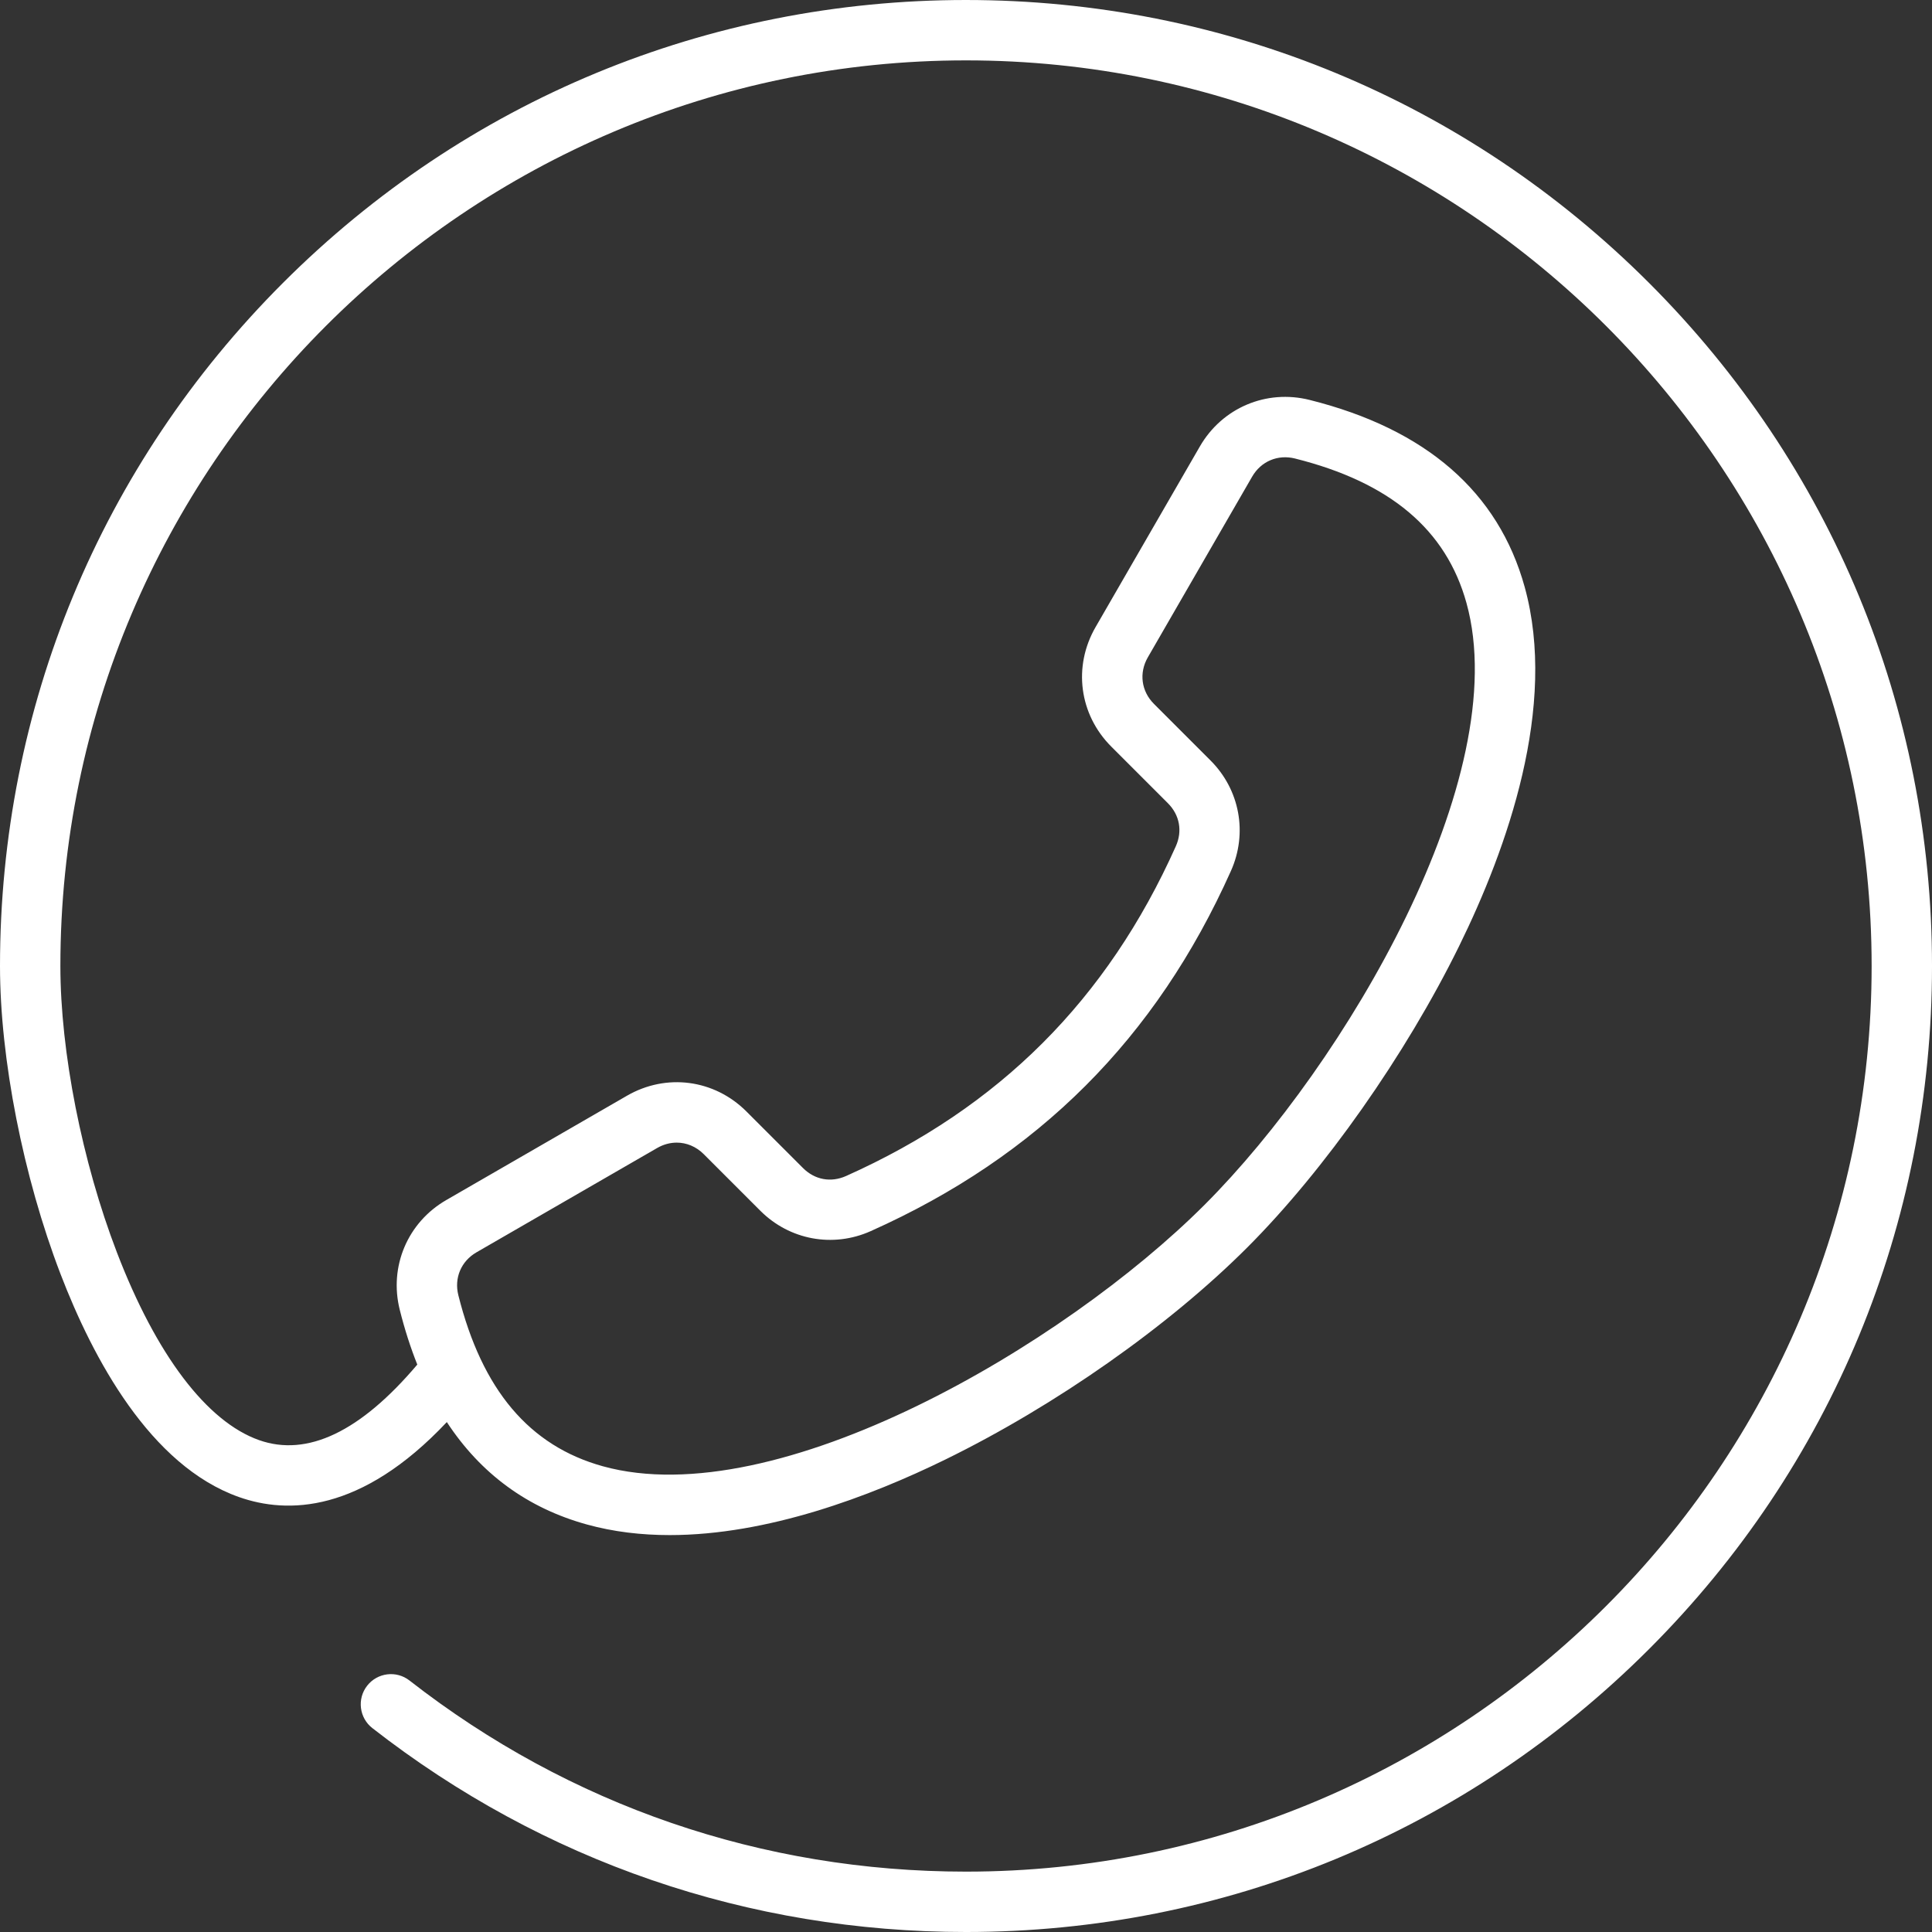 <!-- icon666.com - MILLIONS vector ICONS FREE --><svg id="Layer_1" enable-background="new 0 0 512 512" viewBox="0 0 512 512" xmlns="http://www.w3.org/2000/svg"><rect x="0" y="0" width="512" height="512" fill="#333333" stroke="none"/><path d="m256 0c-68.38 0-132.667 26.629-181.019 74.98-48.352 48.353-74.981 112.64-74.981 181.02 0 24.588 6.15 55.879 16.052 81.66 8.585 22.357 23.755 50.754 47.266 59.068 12.81 4.534 32.345 4.307 55.095-19.864 8.978 13.699 21.379 22.787 37.092 27.134 7.097 1.963 14.487 2.816 21.98 2.816 25.896 0 52.979-10.2 73.071-20.038 29.22-14.308 59.122-35.311 79.988-56.186 20.469-20.477 41.964-51.048 56.097-79.782 12.781-25.987 26.176-63.609 17.411-95.266-6.967-25.16-26.14-41.833-56.986-49.556-11.481-2.881-23.172 2.078-29.092 12.331l-27.642 47.876c-6.019 10.427-4.344 23.151 4.169 31.664l14.999 14.999c3.119 3.118 3.906 7.385 2.105 11.411-18.172 40.629-46.756 69.213-87.384 87.385-4.026 1.801-8.292 1.014-11.412-2.106l-14.999-14.996c-8.514-8.515-21.239-10.191-31.664-4.168l-47.876 27.641c-10.253 5.92-15.208 17.611-12.33 29.094 1.294 5.167 2.848 9.999 4.646 14.508-15.058 17.798-29.157 24.535-41.932 20.021-13.857-4.901-27.233-22.559-37.665-49.72-9.245-24.075-14.989-53.168-14.989-75.926 0-132.337 107.664-240 240-240s240 107.663 240 240-107.664 240-240 240c-54.005 0-105.003-17.513-147.479-50.646-3.483-2.718-8.51-2.097-11.229 1.388-2.717 3.483-2.096 8.511 1.388 11.228 45.315 35.346 99.715 54.03 157.32 54.03 68.38 0 132.667-26.629 181.019-74.98 48.352-48.353 74.981-112.64 74.981-181.02s-26.628-132.667-74.98-181.02c-48.353-48.351-112.64-74.98-181.02-74.98zm-129.73 331.879 47.877-27.642c1.661-.959 3.438-1.43 5.188-1.43 2.602 0 5.145 1.039 7.161 3.056l14.999 14.998c7.758 7.76 19.244 9.879 29.258 5.398 44.382-19.851 75.606-51.075 95.458-95.458 4.479-10.016 2.36-21.5-5.397-29.258l-14.999-14.999c-3.372-3.372-4.01-8.22-1.626-12.35l27.642-47.876c2.346-4.063 6.798-5.951 11.349-4.811 25.195 6.308 40.063 18.838 45.454 38.305 12.739 46.004-32.122 122.171-69.403 159.468v-.001c-37.232 37.247-113.358 82.047-159.458 69.298-19.485-5.391-32.017-20.225-38.311-45.352-1.142-4.546.746-9 4.808-11.346z" fill="#000000" style="fill: rgb(255, 255, 255);"></path></svg>